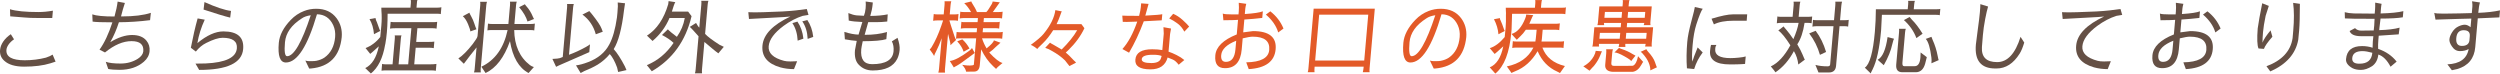 <?xml version="1.0" encoding="utf-8"?>
<!-- Generator: Adobe Illustrator 17.0.0, SVG Export Plug-In . SVG Version: 6.00 Build 0)  -->
<!DOCTYPE svg PUBLIC "-//W3C//DTD SVG 1.1//EN" "http://www.w3.org/Graphics/SVG/1.1/DTD/svg11.dtd">
<svg version="1.1" id="レイヤー_1" xmlns="http://www.w3.org/2000/svg" xmlns:xlink="http://www.w3.org/1999/xlink" x="0px"
	 y="0px" width="1405.813px" height="41.376px" viewBox="0 0 1405.813 41.376" enable-background="new 0 0 1405.813 41.376"
	 xml:space="preserve">
<g>
	<g>
		<path fill="#655045" d="M28.362,35.594c-4.04,1.255-8.979,1.883-14.813,1.883c-5.001,0-8.701-1.091-11.101-3.273
			c-1.824-1.612-2.628-3.645-2.414-6.095c0.144-1.645,0.752-3.243,1.827-4.797c1.073-1.554,2.479-2.914,4.219-4.079l1.804,2.869
			c-1.332,0.926-2.356,1.913-3.072,2.958c-0.717,1.047-1.114,2.018-1.193,2.914c-0.345,3.944,3.084,5.918,10.289,5.918
			c4.079,0,8.052-0.493,11.919-1.48c1.687-0.567,2.942-1.135,3.766-1.703l1.665,3.945C30.885,34.832,29.92,35.146,28.362,35.594z
			 M29.384,10.131h-7.189c-3.841,0-6.72-0.105-8.636-0.314L5.754,9.19L5.611,5.2C9.092,6.246,14.406,6.77,21.55,6.77
			c2.649,0,5.381-0.254,8.194-0.763L29.384,10.131z"/>
		<path fill="#655045" d="M59.474,34.741c1.789,0.658,4.543,0.986,8.265,0.986s7.001-0.911,9.841-2.734
			c1.833-1.225,2.833-2.599,2.996-4.124c0.334-3.825-1.872-5.738-6.621-5.738s-9.72,2.122-14.915,6.365l-3.078-1.569
			c2.708-3.735,5.122-8.861,7.24-15.376c-5.687,0-9.396-0.134-11.129-0.404l-0.179-4.079c2.191,0.807,6.354,1.21,12.488,1.21
			c0.91-3.257,1.496-6.052,1.76-8.383l4.086,0.763c-0.807,2.42-1.534,4.946-2.181,7.575h0.402c6.817,0,12.28-0.672,16.387-2.018
			l-0.45,4.125c-5.901,0.747-11.741,1.136-17.519,1.166c-1.312,4.095-2.933,7.83-4.867,11.207c4.372-2.66,8.434-4.004,12.188-4.034
			h0.089c3.691,0,6.396,1.076,8.113,3.227c1.345,1.644,1.918,3.603,1.72,5.873c-0.199,2.272-1.265,4.244-3.198,5.917
			c-3.512,3.049-8.081,4.572-13.708,4.572c-2.68,0-4.794-0.165-6.344-0.492L59.474,34.741z"/>
		<path fill="#655045" d="M125.589,17.662c8.008,0,11.722,3.317,11.142,9.952c-0.683,7.801-8.928,11.7-24.737,11.7
			c-0.703-1.166-1.388-2.346-2.057-3.542c2.619,0,4.513-0.029,5.68-0.089c11.268-0.508,17.127-3.332,17.577-8.473
			c0.348-3.974-2.337-5.963-8.053-5.963c-2.264,0-5.326,0.972-9.187,2.915c-2.179,1.075-4.121,2.689-5.828,4.841l-2.804-2.152
			c1.199-6.215,2.469-11.715,3.811-16.497l4.001,0.717c-2.02,4.364-3.401,8.757-4.145,13.18
			C116.287,19.859,121.153,17.662,125.589,17.662z M129.439,9.907c-2.917-0.687-7.906-2.197-14.967-4.528l0.503-4.213
			c6.388,2.869,11.364,4.528,14.927,4.976L129.439,9.907z"/>
		<path fill="#655045" d="M173.867,38.552l-2.153-4.482c0.815,0.209,1.535,0.314,2.161,0.314h1.116c1.279,0,2.223-0.06,2.829-0.181
			c1.787-0.357,3.313-0.955,4.578-1.793c3.584-2.509,5.603-6.365,6.058-11.565c0.212-2.421-0.144-4.647-1.068-6.679
			c-1.879-4.035-4.931-6.082-9.153-6.142c-5.301,18.051-11.124,27.092-17.468,27.121c-3.305,0-4.634-3.691-3.988-11.073
			c0.411-4.362,2.647-8.651,6.709-12.865c2.163-2.271,4.661-3.946,7.495-5.021c2.128-0.836,4.412-1.256,6.853-1.256
			c4.972,0,8.791,1.778,11.457,5.335c2.237,3.019,3.193,6.544,2.87,10.58c-1.093,10.789-6.848,16.675-17.265,17.663
			C174.449,38.537,174.106,38.552,173.867,38.552z M169.774,10.311c-5.894,3.736-9.069,8.219-9.527,13.449
			c-0.458,5.23-0.061,7.845,1.189,7.845c3.811,0,8.249-7.681,13.315-23.042C172.607,8.891,170.948,9.474,169.774,10.311z"/>
		<path fill="#655045" d="M234.805,0c-0.225,0.179-0.358,0.852-0.4,2.017l-0.2,2.286h11.7c0.863,0,1.629-0.074,2.298-0.224
			l-0.337,3.855c-0.463-0.149-1.142-0.225-2.035-0.225h-27.866l-0.058,3.721c-0.032,2.062-0.152,4.296-0.363,6.702
			c-0.21,2.406-0.513,4.669-0.906,6.791l-0.049,0.045l-0.004,0.045c-1.295,7.651-3.975,13.089-8.037,16.318l-3.172-3.049
			c3.791-1.822,6.336-5.901,7.635-12.238c-0.488,0.479-1.571,1.449-3.247,2.914c-0.543,0.419-1.074,0.867-1.591,1.345l-2.616-3.272
			c3.236-1.256,5.992-3.332,8.271-6.231c0.155-1.435,0.359-3.594,0.612-6.479c0.252-2.883,0.266-5.596,0.042-8.136l-0.059-1.883
			h16.39l0.2-2.286c0.084-0.957,0.067-1.629-0.047-2.017H234.805z M213.86,17.348l-3.558,1.883
			c-0.273-3.347-1.113-6.171-2.519-8.473l3.359-0.627c0.159,0.896,0.433,1.689,0.82,2.376c0.368,0.896,0.799,2.091,1.293,3.586
			C213.469,16.721,213.67,17.14,213.86,17.348z M225.784,19.904c-0.175,0.298-0.307,0.957-0.396,1.973l-1.251,14.3h5.404
			l1.777-20.308h-8.888c-1.429,0-2.462,0.075-3.101,0.224l0.333-3.811c0.347,0.121,1.249,0.18,2.709,0.18h21.302
			c0.743,0,1.463-0.06,2.159-0.18l-0.333,3.811c-0.672-0.149-1.41-0.224-2.214-0.224h-8.574l-0.675,7.711h6.609
			c1.667,0,2.864-0.061,3.588-0.18l-0.322,3.677c-0.641-0.15-1.364-0.225-2.168-0.225h-7.994l-0.816,9.325h8.932
			c1.34,0,2.522-0.074,3.548-0.224l-0.337,3.854c-0.642-0.15-1.439-0.225-2.393-0.225h-26.035c-0.745,0-1.45,0.06-2.114,0.18
			l0.333-3.81c0.582,0.149,1.275,0.224,2.079,0.224h3.796l1.251-14.3c0.089-1.016,0.071-1.674-0.051-1.973H225.784z"/>
		<path fill="#655045" d="M268.551,20.083l1.487-16.99c0.091-1.046,0.077-1.732-0.043-2.062h3.841
			c-0.196,0.538-0.33,1.211-0.4,2.018l-3.118,35.638c-0.063,0.718-0.048,1.39,0.047,2.018h-3.841
			c0.194-0.509,0.316-1.062,0.369-1.658l1.083-12.373c-0.194,0.179-1.432,1.733-3.712,4.662c-2.282,2.929-3.425,4.438-3.433,4.528
			l-3.086-3.003c2.333-1.495,5.042-4.214,8.127-8.159c1.586-2.152,2.431-3.467,2.533-3.945
			C268.459,20.457,268.508,20.232,268.551,20.083z M264.476,17.662c-0.003-0.657-0.421-1.995-1.256-4.012
			c-0.836-2.018-1.82-3.535-2.952-4.55l3.701-1.973c-0.016,0.18,0.33,0.897,1.039,2.152c0.708,1.255,1.296,2.616,1.764,4.079
			c0.468,1.465,0.854,2.496,1.159,3.094L264.476,17.662z M298.259,16.9h-9.11c0.13,8.727,3.083,15.302,8.858,19.725
			c0.586,0.448,1.314,0.807,2.183,1.076l-0.004,0.045l-2.97,3.317c-5.462-2.899-8.944-8.877-10.444-17.932
			c-3.244,9.175-7.816,15.151-13.715,17.932l-2.37-3.543c7.673-3.645,12.59-10.519,14.754-20.62h-9.109
			c-0.834,0-1.584,0.061-2.249,0.179l0.333-3.811c0.583,0.15,1.32,0.225,2.214,0.225h9.244l0.906-10.356
			c0.102-1.166,0.09-1.897-0.032-2.197h3.841c-0.196,0.538-0.323,1.136-0.38,1.793l-0.941,10.76h9.244
			c0.804,0,1.554-0.075,2.253-0.225l-0.337,3.855C299.994,16.976,299.271,16.9,298.259,16.9z M296.625,12.104
			c-0.731-2.54-2.296-5.229-4.697-8.069l3.271-1.659c-0.013,0.15,0.238,0.509,0.754,1.076c1.521,1.674,2.76,3.676,3.717,6.007
			c0.246,0.598,0.463,1.002,0.654,1.211L296.625,12.104z"/>
		<path fill="#655045" d="M314.478,36.715l-1.772,0.851l-2.067-4.437l2.695-0.181c0.957-0.059,1.996-0.357,3.115-0.896l2.424-27.705
			c0.068-0.776,0.069-1.479,0.005-2.106h3.796c-0.202,0.597-0.337,1.3-0.408,2.106l-2.314,26.449c3.137-1.136,6.315-2.6,9.54-4.393
			c1.158-0.658,1.917-1.151,2.273-1.48l-0.385,4.394l-2.137,0.941C319.892,34.384,314.969,36.535,314.478,36.715z M347.598,40.48
			c0.005-0.061-0.19-0.897-0.584-2.511c-1.25-3.407-2.623-5.932-4.115-7.576c-1.935,2.361-4.286,4.392-7.054,6.097h-0.045
			c-1.823,1.104-4.248,2.271-7.273,3.496l-2.014,1.076l-2.616-4.305c1.894-0.209,4.166-0.821,6.815-1.837
			c5.542-2.092,9.507-5.395,11.897-9.908c1.95-3.586,3.393-8.666,4.326-15.242c0.185-1.435,0.353-3.526,0.504-6.276
			c0.006-0.747-0.022-1.45-0.083-2.107l4.114,0.448l-0.004,0.045c-0.142,0.598-0.327,1.868-0.557,3.811
			c-1.241,10.43-3.175,17.737-5.803,21.921c1.9,2.092,3.999,5.334,6.293,9.728l0.892,2.062L347.598,40.48z M338.258,16.048
			c0.357,1.017,0.588,1.614,0.692,1.793l-3.921,1.435c-1.263-4.632-3.768-8.323-7.517-11.073l3.879-1.972
			c0.06,0,0.519,0.538,1.377,1.614C335.827,11.67,337.657,14.405,338.258,16.048z"/>
		<path fill="#655045" d="M380.633,20.71c2.314-3.316,3.78-6.798,4.397-10.444l0.004-0.044l-0.037-0.09h-8.529
			c-2.104,4.991-5.279,9.295-9.525,12.911l-3.132-3.004c5.554-3.586,9.539-9.488,11.955-17.707c0.068-0.448,0.134-1.016,0.194-1.704
			l3.79,0.583c-0.163,0.15-0.46,0.829-0.894,2.039c-0.434,1.211-0.782,2.309-1.047,3.295h9.154l1.92,2.556
			c-3.302,13.926-10.756,24.252-22.36,30.976l-2.779-3.451c6.052-2.48,11.061-6.649,15.028-12.507
			c-1.678-1.584-3.856-3.063-6.535-4.438l3.316-3.184C376.284,17.333,377.977,18.738,380.633,20.71z M396.498,19.051
			c1.385,1.525,4.122,3.587,8.211,6.187c1.082,0.568,1.839,0.927,2.273,1.076h0.044l-3.09,3.676
			c-0.925-0.657-2.081-1.569-3.467-2.735l-4.368-3.675l-1.353,15.466c-0.068,0.776-0.058,1.509,0.032,2.196h-4.02
			c0.19-0.479,0.328-1.195,0.412-2.152l1.636-18.693l-3.134-3.497c-0.543-0.598-1.13-1.195-1.763-1.794l3.497-2.196
			c0.539,0.986,0.903,1.584,1.094,1.793l0.729,0.852l1.126-12.866c0.104-1.194,0.095-1.941-0.028-2.241h4.02
			c-0.202,0.598-0.34,1.331-0.416,2.196L396.498,19.051z"/>
		<path fill="#655045" d="M448.252,34.429l-1.773,4.438c-2.71,0-5.271-0.329-7.684-0.986c-7.232-2.062-10.583-6.142-10.049-12.238
			c0.546-6.246,5.788-11.701,15.723-16.362c-0.877,0.15-4.545,0.389-11.004,0.717l-12.295,0.673l-0.381-3.811
			c1.067,0.06,2.314,0.089,3.744,0.089c1.398,0,2.979-0.029,4.741-0.089c8.116-0.209,14.204-0.545,18.264-1.009
			c4.06-0.463,6.107-0.724,6.142-0.784l0.961,3.316l-3.263,0.538c-3.645,1.167-7.217,3.034-10.717,5.604
			c-5.285,3.916-8.09,7.741-8.417,11.477c-0.337,3.855,2.534,6.59,8.615,8.203c0.902,0.241,2.113,0.359,3.631,0.359
			C445.949,34.533,447.203,34.488,448.252,34.429z M445.57,13l2.843-0.853c1.849,2.69,2.968,5.888,3.359,9.593l-3.224,1.121
			C448.355,18.947,447.362,15.66,445.57,13z M453.985,11.252c1.792,2.66,2.899,5.828,3.321,9.504l-3.135,1.121
			c-0.188-3.975-1.195-7.262-3.022-9.862L453.985,11.252z"/>
		<path fill="#655045" d="M485.811,8.875c0.497-1.255,0.812-2.652,0.947-4.191s0.142-2.816,0.023-3.833l4.018,0.538l-0.086,0.986
			c-0.18,2.062-0.626,4.258-1.336,6.59c3.843-0.03,7.114-0.329,9.814-0.897l-0.263,4.035c-2.106,0.239-4.185,0.359-6.239,0.359
			h-4.466l-2.007,7.127c4.882,0,9.067-0.538,12.556-1.613l-0.353,4.034c-2.451,0.777-6.875,1.166-13.277,1.166
			c-0.5,2.302-0.781,3.825-0.846,4.572c-0.486,5.559,1.547,8.338,6.103,8.338c7.621,0,11.644-2.421,12.067-7.262
			c0.188-2.152-0.126-4.004-0.942-5.559l3.168-2.018c0.955,2.69,1.352,4.969,1.188,6.837c-0.164,1.868-0.607,3.534-1.33,4.998
			c-2.169,4.364-6.766,6.545-13.792,6.545c-3.216,0-5.845-1.091-7.887-3.272c-1.722-1.763-2.422-4.467-2.104-8.113
			c0.267-1.704,0.599-3.452,0.995-5.245c-1.806-0.12-4.028-0.418-6.665-0.897l-0.305-4.17c3.098,0.986,5.764,1.496,7.994,1.524
			l2.138-7.082c-3.383-0.12-5.936-0.388-7.655-0.808l-0.212-4.213c1.811,0.747,3.38,1.181,4.709,1.3
			C484.197,8.771,485.545,8.846,485.811,8.875z"/>
		<path fill="#E35A28" d="M523.935,26.404c1.984-3.287,3.775-7.248,5.371-11.88c0.633-1.793,0.975-2.809,1.026-3.048h-3.082
			c-0.953,0-1.792,0.075-2.52,0.224l0.333-3.81c0.612,0.15,1.379,0.224,2.303,0.224h3.305l0.475-5.425
			c0.06-0.687,0.057-1.344-0.006-1.972h3.796c-0.196,0.538-0.328,1.196-0.396,1.972l-0.475,5.425h2.59
			c0.833,0,1.615-0.074,2.342-0.224l-0.333,3.81c-0.701-0.149-1.484-0.224-2.347-0.224h-2.457c-0.013,0.15,0.934,3.108,2.842,8.876
			c0.283,0.837,0.594,1.539,0.932,2.107l-3.162,2.958c0.042-0.478-0.07-1.241-0.335-2.286l-1.028-4.081l-1.734,19.815
			c-0.06,0.688-0.043,1.345,0.051,1.972h-3.796c0.208-0.688,0.343-1.374,0.403-2.061l1.514-17.304
			c-1.023,2.839-1.981,5.118-2.875,6.836c-0.895,1.719-1.359,2.772-1.393,3.161c-0.195-0.508-1.025-1.733-2.492-3.676
			C523.266,27.405,523.649,26.942,523.935,26.404z M548.113,29.767l-1.341,1.03c-4.652,3.497-7.533,5.529-8.639,6.097
			c-1.106,0.568-1.695,0.912-1.765,1.031l-2.272-3.631c2.586-0.299,6.252-2.227,11-5.784c0.737-0.597,1.229-1.105,1.473-1.523
			L548.113,29.767z M541.053,36.445c0.059,0,0.508,0.067,1.344,0.202c0.837,0.134,1.836,0.201,2.997,0.201s1.904-0.148,2.228-0.448
			l1.298-14.838h-9.11c-1.311,0-2.045,0.075-2.208,0.224l0.333-3.81c0.496,0.12,1.25,0.179,2.263,0.179h9.021l0.2-2.286h-7.012
			c-0.744,0-1.451,0.075-2.118,0.224l0.337-3.855c0.285,0.15,0.71,0.225,1.275,0.225h7.815l0.2-2.286h-8.262
			c-0.686,0-1.346,0.075-1.984,0.224l0.337-3.855c0.314,0.15,0.902,0.225,1.767,0.225h4.287c-1.325-2.211-2.609-3.87-3.852-4.977
			l3.972-0.986c-0.016,0.179,0.369,0.889,1.153,2.13c0.785,1.24,1.288,2.137,1.507,2.689c0.219,0.553,0.394,0.934,0.525,1.144h5.27
			c0.545-0.449,1.569-1.943,3.072-4.483c0.245-0.418,0.406-0.897,0.483-1.435l4.024,0.448l-3.917,5.47h3.483
			c0.744,0,1.419-0.061,2.025-0.18l-0.333,3.811c-0.494-0.149-1.023-0.224-1.588-0.224h-8.619l-0.2,2.286h7.189
			c1.131,0,1.778-0.075,1.94-0.225l-0.337,3.855c-0.523-0.149-1.098-0.224-1.723-0.224h-7.368l-0.2,2.286h8.887
			c1.042,0,1.853-0.074,2.431-0.225l-0.337,3.855c-0.612-0.149-1.38-0.224-2.303-0.224h-8.976l-0.012,0.134
			c0.608,1.883,1.445,3.721,2.51,5.514c2.659-2.152,4.026-3.661,4.102-4.528l3.723,1.345l-2.567,2.286
			c-1.082,1.136-2.337,2.212-3.766,3.228c3.209,3.467,5.703,5.424,7.48,5.874c-2.241,1.793-3.441,2.913-3.599,3.362l-1.734-1.614
			c-2.587-2.422-4.812-5.559-6.678-9.415l-0.777,8.876c-0.212,2.421-1.286,3.631-3.221,3.631l-4.47,0.045
			C543.12,39.194,542.383,37.909,541.053,36.445z M545.162,27.255l-3.287,1.838c-0.631-1.972-1.83-3.929-3.595-5.872l2.863-1.076
			C542.717,23.55,544.057,25.253,545.162,27.255z"/>
		<path fill="#E35A28" d="M597.004,27.838c3.879-3.855,6.786-7.471,8.719-10.848h-13.487c-1.902,3.019-3.875,5.506-5.922,7.463
			s-3.076,2.997-3.086,3.116c-0.101-0.209-0.595-0.605-1.481-1.188c-0.887-0.583-1.59-0.964-2.111-1.144
			c3.465-2.51,5.863-4.572,7.196-6.187c3.866-4.721,6.072-9.174,6.617-13.358l3.643,0.717c-0.125,0.061-0.428,0.814-0.912,2.264
			c-0.484,1.449-1.164,3.085-2.038,4.909h13.979l1.676,2.286c-2.082,4.394-5.091,8.503-9.028,12.328l-1.458,1.344
			c1.251,1.017,2.649,2.375,4.198,4.08l1.605,1.569l-3.746,1.973l-2.49-3.184c-1.974-1.941-4.423-3.721-7.349-5.334
			c-1.128-0.718-2.387-1.3-3.777-1.749l2.711-2.914c0.217,0.24,0.854,0.627,1.908,1.166C594.727,26.463,596.27,27.36,597.004,27.838
			z"/>
		<path fill="#E35A28" d="M631.146,27.57c3.226-3.527,6.012-8.667,8.361-15.422c-2.661,0.12-4.616,0.18-5.866,0.18
			s-2.008-0.016-2.273-0.046l-0.275-3.496c0.796,0.089,3.948,0.134,9.456,0.134c0.541-2.091,0.86-3.705,0.96-4.841l0.192-2.197
			l4.17,0.313l-1.827,6.59c5.653-0.299,8.832-0.567,9.539-0.807l-0.302,3.452l-10.096,0.538c-2.448,6.545-5.211,12.433-8.289,17.662
			L631.146,27.57z M656.587,32.321c-1.224,4.453-4.441,6.68-9.651,6.68c-5.983,0-8.814-1.838-8.493-5.515
			c0.337-3.855,3.499-5.782,9.482-5.782c2.084,0,3.976,0.15,5.677,0.448l0.808-9.235l-0.174-3.63l4.266,0.762l-0.535,3.049
			l-0.871,9.951c1.303,0.419,2.811,1.054,4.522,1.906c1.712,0.852,3.163,1.786,4.354,2.802l-3.179,2.645
			c-1.093-1.463-2.199-2.436-3.318-2.914L656.587,32.321z M647.425,35.46c3.097,0,4.903-0.912,5.42-2.735
			c0.085-0.299,0.211-0.717,0.377-1.255c-1.122-0.448-2.665-0.673-4.63-0.673h-0.357c-3.99,0-6.056,0.823-6.2,2.466
			C641.907,34.727,643.703,35.46,647.425,35.46z M665.985,17.796c-0.97-1.852-2.201-3.347-3.694-4.483
			c-1.493-1.135-3.097-2.122-4.81-2.958l2.237-2.6c1.864,0.808,3.618,1.951,5.26,3.429c1.641,1.479,2.879,2.728,3.714,3.744
			L665.985,17.796z"/>
		<path fill="#E35A28" d="M713.717,28.108c0.437-4.991-2.65-7.487-9.259-7.487c-1.191,0-3.08,0.314-5.665,0.942l-0.541,6.186
			c-0.617,7.053-3.739,10.58-9.366,10.58c-0.03,0-0.061,0-0.09,0c-4.019,0-5.818-2.397-5.399-7.195
			c0.42-4.797,4.44-8.72,12.06-11.768l0.718-8.204c-0.956,0.03-1.854,0.075-2.691,0.135c-1.849,0.03-3.697,0.061-5.545,0.089
			l-0.34-3.766c0.656,0.33,2.517,0.493,5.584,0.493h3.26l0.145-1.659c0.128-1.464,0.121-3.093-0.019-4.887l4.236,0.583
			c-0.311,1.166-0.494,2.078-0.552,2.734l-0.263,3.004c5.03-0.329,8.408-0.837,10.136-1.524l-0.326,3.721
			c-3.338,0.388-6.7,0.688-10.081,0.896l-0.632,7.217c3.316-0.478,5.154-0.717,5.511-0.717c9.08,0,13.322,3.407,12.726,10.221
			c-0.602,6.874-5.646,10.594-15.133,11.162l-1.408-3.811C709.013,34.907,713.324,32.591,713.717,28.108z M695.147,22.907
			c-5.337,2.123-8.146,4.813-8.432,8.07l-0.004,0.045c-0.22,2.51,0.667,3.765,2.663,3.765c3.155,0,4.939-2.346,5.35-7.038
			L695.147,22.907z M718.777,18.245c-1.081-3.646-3.393-6.993-6.937-10.042l2.483-1.837c3.398,2.66,5.87,5.888,7.414,9.683
			L718.777,18.245z"/>
		<path fill="#E35A28" d="M770.151,38.463c-0.1,1.135-0.088,1.853,0.035,2.151h-3.841c0.24-1.047,0.406-2.092,0.497-3.138h-27.599
			c-0.128,1.464-0.146,2.511-0.051,3.138h-3.841c0.175-0.299,0.312-1.017,0.412-2.151l2.938-33.577h34.387L770.151,38.463z
			 M741.802,8.248l-2.255,25.776h27.598l2.256-25.776H741.802z"/>
		<path fill="#E35A28" d="M806.227,38.552l-2.152-4.482c0.814,0.209,1.534,0.314,2.16,0.314h1.116c1.279,0,2.224-0.06,2.829-0.181
			c1.787-0.357,3.313-0.955,4.578-1.793c3.584-2.509,5.603-6.365,6.058-11.565c0.212-2.421-0.144-4.647-1.067-6.679
			c-1.88-4.035-4.932-6.082-9.153-6.142c-5.301,18.051-11.123,27.092-17.468,27.121c-3.305,0-4.634-3.691-3.988-11.073
			c0.411-4.362,2.647-8.651,6.709-12.865c2.163-2.271,4.661-3.946,7.495-5.021c2.128-0.836,4.411-1.256,6.853-1.256
			c4.972,0,8.791,1.778,11.457,5.335c2.237,3.019,3.193,6.544,2.87,10.58c-1.093,10.789-6.848,16.675-17.265,17.663
			C806.809,38.537,806.465,38.552,806.227,38.552z M802.133,10.311c-5.895,3.736-9.069,8.219-9.527,13.449
			c-0.457,5.23-0.062,7.845,1.188,7.845c3.811,0,8.249-7.681,13.315-23.042C804.966,8.891,803.308,9.474,802.133,10.311z"/>
		<path fill="#E35A28" d="M867.116,0.044c-0.171,0.24-0.301,0.896-0.396,1.973l-0.204,2.331h11.7c1.398,0,2.18-0.074,2.342-0.224
			l-0.337,3.855c-0.584-0.15-1.261-0.225-2.035-0.225h-27.911c-0.104,4.931-0.196,7.86-0.277,8.787
			c-0.081,0.927-0.127,1.45-0.138,1.569c-1.004,11.476-4.005,19.231-9.002,23.265l-3.133-3.496c3.801-1.584,6.334-5.528,7.6-11.834
			c-0.587,0.598-1.672,1.584-3.251,2.958c-0.705,0.568-1.235,1.017-1.591,1.345l-2.75-3.272c2.812-0.837,5.613-2.914,8.404-6.231
			c0.155-1.435,0.324-3.19,0.506-5.268c0.182-2.076,0.239-4.445,0.176-7.105c0.058-0.658,0.048-1.405-0.027-2.241l-0.06-1.884h16.39
			l0.204-2.331c0.081-0.926,0.064-1.584-0.051-1.973H867.116z M846.172,17.394l-3.559,1.883c-0.226-2.869-1.064-5.693-2.519-8.473
			l3.359-0.627c-0.039,0.447,0.073,0.867,0.337,1.255c0.696,1.555,1.221,2.885,1.571,3.99
			C845.712,16.527,845.982,17.185,846.172,17.394z M858.234,8.159l3.943,0.359c-0.352,0.598-0.697,1.322-1.039,2.174
			c-0.343,0.851-0.733,1.741-1.172,2.667h15.006c0.773,0,1.495-0.074,2.163-0.224l-0.333,3.811c-0.613-0.15-1.32-0.225-2.124-0.225
			h-7.19l-0.455,5.201c-0.034,0.388-0.106,0.867-0.215,1.434h10.807c0.715,0,1.346-0.06,1.892-0.179l-0.333,3.811
			c-0.464-0.149-1.023-0.225-1.678-0.225h-10.182c1.973,5.351,6.197,8.802,12.67,10.356l-2.805,3.989
			c0.008-0.089-0.504-0.374-1.534-0.852c-5.014-2.241-8.684-6.066-11.009-11.476c-3.282,5.529-7.497,9.293-12.645,11.296
			c-1.297,0.538-1.966,0.867-2.006,0.987l-2.667-3.722c7.124-1.464,12.107-4.99,14.948-10.58h-9.869
			c-0.774,0-1.451,0.075-2.029,0.225l0.337-3.855c0.314,0.149,1.037,0.224,2.169,0.224h10.494c0.15-0.687,0.328-2.211,0.535-4.572
			l0.181-2.062h-6.074c-0.959,1.435-1.99,2.661-3.091,3.676l-2.003,1.972l-2.974-3.271c3.174-0.897,5.732-3.766,7.675-8.608
			C857.956,9.803,858.158,9.025,858.234,8.159z"/>
		<path fill="#E35A28" d="M900.857,28.87c-0.092,0.03-0.464,0.875-1.115,2.532c-0.651,1.659-1.666,3.384-3.042,5.178
			c-0.438,0.568-0.898,1.076-1.385,1.523l-1.485,1.659l-3.49-2.466c1.276-0.627,2.516-1.539,3.723-2.734
			c0.885-0.926,1.62-1.927,2.205-3.003c0.586-1.076,0.933-2.062,1.04-2.959L900.857,28.87z M924.626,12.911h-9.646l-0.212,2.421
			h14.826l-0.792,9.055c-0.058,0.658-0.035,1.255,0.066,1.793h-3.796l0.284-1.21l0.027-0.314h-11.432
			c-0.025,0.957-0.001,1.54,0.069,1.749h-3.84c0.165-0.538,0.291-1.121,0.376-1.749h-11.433c-0.021,0.927,0.009,1.435,0.09,1.524
			h-3.841c0.17-0.238,0.297-0.837,0.381-1.793l0.792-9.055h14.826l0.212-2.421h-9.646c-0.007,0.418,0.032,0.822,0.117,1.21h-3.841
			c0.17-0.239,0.294-0.808,0.372-1.704l0.773-8.832h13.04l0.113-1.299c0.118-1.346,0.108-2.092-0.026-2.242h3.84
			c-0.171,0.24-0.31,0.986-0.419,2.242l-0.113,1.299h13.04l-0.777,8.876c-0.052,0.598-0.027,1.151,0.078,1.659h-3.84
			C924.447,13.762,924.558,13.358,924.626,12.911z M899.377,21.786h11.433l0.29-3.317h-11.433L899.377,21.786z M902.195,9.996h9.646
			l0.286-3.271h-9.646L902.195,9.996z M906.993,40.39c-2.993-0.149-4.447-1.404-4.358-3.765l0.584-6.68
			c0.07-0.807,0.061-1.554-0.027-2.241h3.796c-0.202,0.598-0.341,1.344-0.419,2.241l-0.479,5.47
			c-0.094,1.076,0.35,1.612,1.332,1.612h7.681c1.905,0,2.875-0.015,2.907-0.044c0.66-0.06,1.308-0.657,1.943-1.793
			c0.457-0.807,0.845-2.003,1.162-3.586l2.888,3.228c-0.122,0.03-0.467,0.567-1.033,1.613c-1.276,2.332-2.895,3.646-4.856,3.944
			H906.993z M919.67,31.29l-2.46,3.094c0.034-0.389-1.226-1.301-3.78-2.735c-2.554-1.435-4.411-2.152-5.572-2.152l2.595-2.601
			c0.163,0.18,0.605,0.389,1.329,0.628c2.402,0.777,4.492,1.734,6.27,2.869C918.134,30.454,918.674,30.752,919.67,31.29z
			 M914.204,21.786h11.477l0.29-3.317h-11.477L914.204,21.786z M925.167,6.725h-9.646l-0.286,3.271h9.646L925.167,6.725z
			 M928.009,39.583c0.077-1.226-0.228-2.674-0.914-4.349c-0.688-1.673-1.859-3.421-3.516-5.244
			c-0.382-0.418-0.714-0.702-0.998-0.852l3.211-1.479c0.147,0.358,0.478,0.837,0.991,1.434c1.984,2.152,3.272,4.11,3.862,5.873
			c0.59,1.765,0.952,2.721,1.089,2.869L928.009,39.583z"/>
		<path fill="#655045" d="M953.054,3.945l4.425,0.985c-0.842,1.106-2.037,4.05-3.586,8.832c-0.984,3.078-1.675,6.889-2.072,11.431
			l-0.039,0.449c-0.374,4.274-0.414,7.277-0.119,9.011c0.396-1.465,1.389-4.124,2.976-7.979l2.835,2.824
			c-2.188,2.869-3.782,5.963-4.786,9.28l-0.004,0.044l-4.074-0.403c-0.339-4.632-0.275-9.608,0.189-14.928
			c0.251-2.869,1.008-6.664,2.27-11.386C952.328,7.382,952.991,4.662,953.054,3.945z M972.827,36.222
			c-7.92,0-11.658-2.526-11.217-7.576c0.115-1.315,0.288-2.436,0.519-3.362h3.036c-0.351,0.597-0.545,1.121-0.584,1.568
			c-0.036,0.419-0.059,0.673-0.066,0.763c-0.296,3.378,2.578,5.065,8.622,5.065c1.31,0,2.851-0.089,4.623-0.27
			c1.772-0.179,3.072-0.402,3.899-0.672l-0.368,4.215c-0.06,0-0.771,0.044-2.133,0.134
			C977.795,36.177,975.686,36.222,972.827,36.222z M963.766,13.717l-1.329-3.183c5.383-1.643,9.385-2.465,12.005-2.465h8.039
			l-0.27,3.586h-7.458C970.139,11.655,966.476,12.343,963.766,13.717z"/>
		<path fill="#655045" d="M1011.432,9.458h4.957c1.131,0,2.015-0.06,2.65-0.179l-0.333,3.811c-0.554-0.149-1.172-0.225-1.856-0.225
			h-2.099c-0.777,5.142-2.142,9.161-4.092,12.059c1.272,2.123,2.277,4.08,3.015,5.873c0.735,1.794,1.146,2.705,1.234,2.734
			l-3.678,2.734c-0.271-2.689-1.094-5.2-2.468-7.53c-2.742,5.141-6.201,9.115-10.377,11.924c-0.311-0.538-1.182-1.644-2.612-3.317
			c4.067-1.912,7.732-5.872,10.998-11.879c-2.723-4.273-4.98-7.053-6.772-8.338l2.968-2.287c0.02,0.12,0.577,0.807,1.674,2.062
			c1.095,1.255,2.368,2.958,3.817,5.11c1.529-3.526,2.51-6.574,2.943-9.146h-9.959c-0.804,0-1.569,0.076-2.297,0.225l0.337-3.855
			c0.284,0.15,1.008,0.224,2.169,0.224h6.386l0.569-6.5c0.075-0.867,0.061-1.539-0.047-2.018h3.841
			c-0.191,0.479-0.322,1.136-0.396,1.973L1011.432,9.458z M1023.405,30.841c-1.254-4.392-3.27-8.412-6.046-12.058l3.613-1.48
			c2.562,3.378,4.521,7.352,5.878,11.925L1023.405,30.841z M1032.469,36.983c-0.22,2.511-1.551,3.766-3.991,3.766h-5.895
			l-1.728-4.258c1.858,0.536,4.143,0.806,6.852,0.806c0.894,0,1.37-0.343,1.431-1.031l1.882-21.517h-9.824
			c-0.744,0-1.421,0.075-2.029,0.224l0.334-3.811c0.436,0.121,1.085,0.18,1.949,0.18h9.869l0.698-7.979
			c0.089-1.016,0.1-1.823,0.033-2.421h3.796c-0.199,0.568-0.344,1.375-0.435,2.421l-0.698,7.979h3.036c0.774,0,1.39-0.06,1.847-0.18
			l-0.334,3.811c-0.492-0.148-1.021-0.224-1.588-0.224h-3.26L1032.469,36.983z"/>
		<path fill="#655045" d="M1076.156,5.2h12.861c1.221,0,1.912-0.074,2.074-0.225l-0.313,3.587c-0.405-0.15-1.082-0.225-2.035-0.225
			h-30.501l-0.452,8.742c-0.882,10.072-2.474,17.378-4.776,21.921c-0.717,1.374-1.065,2.136-1.049,2.286l-3.335-3.229
			c2.753-1.852,4.635-8.562,5.646-20.128c0.355-4.063,0.549-8.307,0.578-12.73h17.908l0.243-2.779c0.1-1.136,0.08-1.778-0.055-1.928
			h3.841c-0.181,0.358-0.312,1.016-0.396,1.972L1076.156,5.2z M1055.852,33.621c2.712-1.404,4.573-5.663,5.583-12.776l3.624,0.941
			c-0.194,0.18-0.523,1.211-0.984,3.094c-0.727,3.526-2.32,7.457-4.783,11.79L1055.852,33.621z M1080.015,29.497l3.475,2.646
			l-0.95,3.72c-0.902,3.168-2.664,4.752-5.283,4.752h-7.503c-2.561,0-3.714-1.45-3.46-4.349l1.576-18.021
			c0.107-1.225,0.094-1.913-0.042-2.062h3.84c-0.199,0.568-0.333,1.256-0.403,2.062l-1.482,16.945
			c-0.117,1.345,0.195,2.018,0.939,2.018h5.984c1.846,0,2.91-1.614,3.192-4.842C1079.976,31.47,1080.015,30.514,1080.015,29.497z
			 M1077.639,21.428c-1.422-3.825-3.762-7.202-7.018-10.131l3.189-1.748l1.296,1.523c2,1.973,4.003,4.603,6.009,7.89
			L1077.639,21.428z M1086.091,35.594c0.117-1.345,0.108-2.435-0.026-3.272c-0.661-5.379-1.711-8.861-3.15-10.445l3.184-1.167
			l0.655,1.704c1.299,2.84,2.255,5.873,2.865,9.101c0.265,1.404,0.45,2.166,0.56,2.286L1086.091,35.594z"/>
		<path fill="#655045" d="M1122.724,38.508h-0.714c-8.068,0-11.711-4.483-10.926-13.449c0.104-1.194,0.459-3.981,1.066-8.36
			c0.606-4.378,0.998-7.576,1.174-9.593c0.177-2.017,0.271-3.608,0.284-4.774l4.349,1.345c-0.499,1.614-1.049,3.983-1.649,7.105
			c-0.602,3.123-1.028,6.134-1.281,9.033c-0.254,2.899-0.433,5.11-0.536,6.635c-0.346,5.648,2.503,8.473,8.547,8.473
			c5.835,0,10.225-4.737,13.167-14.212l2.085,3.228c-0.836,2.75-1.702,4.827-2.6,6.231
			C1132.196,35.728,1127.874,38.508,1122.724,38.508z"/>
		<path fill="#655045" d="M1186.986,34.429l-1.772,4.438c-2.709,0-5.271-0.329-7.685-0.986c-7.232-2.062-10.583-6.142-10.049-12.238
			c0.546-6.246,5.787-11.701,15.723-16.362c-0.878,0.15-4.545,0.389-11.005,0.717l-12.295,0.673l-0.382-3.811
			c1.067,0.06,2.314,0.089,3.744,0.089c1.398,0,2.979-0.029,4.741-0.089c8.116-0.209,14.204-0.545,18.265-1.009
			c4.06-0.463,6.107-0.724,6.142-0.784l0.961,3.316l-3.263,0.538c-3.646,1.167-7.218,3.034-10.717,5.604
			c-5.285,3.916-8.091,7.741-8.418,11.477c-0.337,3.855,2.534,6.59,8.616,8.203c0.901,0.241,2.112,0.359,3.63,0.359
			C1184.685,34.533,1185.939,34.488,1186.986,34.429z"/>
		<path fill="#655045" d="M1240.683,28.108c0.437-4.991-2.65-7.487-9.26-7.487c-1.191,0-3.079,0.314-5.664,0.942l-0.541,6.186
			c-0.617,7.053-3.739,10.58-9.366,10.58c-0.03,0-0.061,0-0.09,0c-4.019,0-5.818-2.397-5.398-7.195
			c0.419-4.797,4.439-8.72,12.06-11.768l0.718-8.204c-0.956,0.03-1.854,0.075-2.691,0.135c-1.849,0.03-3.697,0.061-5.545,0.089
			l-0.341-3.766c0.656,0.33,2.517,0.493,5.584,0.493h3.26l0.146-1.659c0.128-1.464,0.121-3.093-0.02-4.887l4.236,0.583
			c-0.311,1.166-0.494,2.078-0.552,2.734l-0.263,3.004c5.029-0.329,8.408-0.837,10.137-1.524l-0.326,3.721
			c-3.339,0.388-6.699,0.688-10.081,0.896l-0.632,7.217c3.316-0.478,5.154-0.717,5.512-0.717c9.08,0,13.321,3.407,12.726,10.221
			c-0.602,6.874-5.646,10.594-15.133,11.162l-1.408-3.811C1235.979,34.907,1240.29,32.591,1240.683,28.108z M1222.113,22.907
			c-5.338,2.123-8.147,4.813-8.432,8.07l-0.004,0.045c-0.22,2.51,0.667,3.765,2.662,3.765c3.155,0,4.938-2.346,5.35-7.038
			L1222.113,22.907z M1245.743,18.245c-1.081-3.646-3.393-6.993-6.937-10.042l2.483-1.837c3.398,2.66,5.87,5.888,7.414,9.683
			L1245.743,18.245z"/>
		<path fill="#655045" d="M1276.794,17.08l1.025,3.586c-2.678,3.049-4.261,5.32-4.749,6.814l-3.062-0.224
			c-0.742-1.732-0.891-5.484-0.445-11.252c0.034-0.388,0.36-2.405,0.977-6.052l1.559-8.114l3.711,1.479
			c-1.092,3.288-1.686,5.141-1.781,5.559c-0.769,3.676-1.258,6.718-1.469,9.124c-0.21,2.406-0.311,4.4-0.3,5.984
			C1272.92,22.22,1274.431,19.919,1276.794,17.08z M1293.283,2.151c-0.003,6.844-0.145,11.865-0.424,15.062
			c-0.28,3.199-0.446,4.917-0.496,5.155c-1.435,7.89-6.674,13.824-15.714,17.797l-2.157-2.913c8.68-3.229,13.575-8.488,14.689-15.78
			c0.045-0.508,0.166-1.898,0.365-4.17c0.53-6.066,0.512-11.296-0.057-15.69L1293.283,2.151z"/>
		<path fill="#655045" d="M1321.242,17.438l3.043-1.614c0.901,0.926,2.037,1.389,3.407,1.389l7.108-0.089
			c0.094-0.747,0.189-1.659,0.284-2.735c0.094-1.076,0.16-2.346,0.199-3.811c-9.944,0-15.505-0.074-16.683-0.224l-0.097-3.496
			c1.366,0.388,3.057,0.621,5.075,0.694c2.018,0.075,5.944,0.112,11.78,0.112l0.173-1.972c0.094-1.076,0.127-2.481,0.1-4.214
			l3.604,0.672c-0.139,0.568-0.257,1.413-0.355,2.533c-0.098,1.121-0.168,2.085-0.208,2.891c5.64-0.149,9.904-0.583,12.797-1.3
			l-0.303,3.452c-2.722,0.479-6.896,0.717-12.522,0.717c-0.331,2.42-0.546,4.2-0.646,5.335l-0.102,1.166
			c4.684-0.12,8.506-0.583,11.465-1.39l-0.508,3.766l-11.231,0.762l-0.212,2.421c-0.157,1.793-0.198,3.452-0.123,4.976
			c4.364,1.495,7.833,3.885,10.403,7.173l-3.422,2.868c-1.938-3.704-4.225-5.99-6.857-6.858c-0.348,2.958-1.521,5.14-3.521,6.545
			c-2.237,1.403-4.323,2.106-6.257,2.106c-1.936,0-3.53-0.329-4.782-0.986c-2.584-1.435-3.789-3.138-3.616-5.11
			c0.426-4.871,3.422-7.307,8.989-7.307c2.144,0,4.126,0.313,5.947,0.94c-0.002-1.344,0.043-2.532,0.133-3.563
			c0.091-1.031,0.19-2.01,0.301-2.936h-6.877C1324.097,20.352,1321.935,19.381,1321.242,17.438z M1326.601,35.817h0.223
			c4.437,0,6.833-2.047,7.191-6.142c-2.15-0.597-3.983-0.911-5.5-0.94c-3.633,0-5.562,1.3-5.789,3.9
			C1322.54,34.757,1323.831,35.817,1326.601,35.817z"/>
		<path fill="#655045" d="M1368.848,7.217c0.449,0.3,2.164,0.449,5.142,0.449c3.007,0,6.032-0.045,9.077-0.134l6.893-0.179
			l0.311-3.542c0.08-0.925,0.021-1.957-0.176-3.093l4.451,0.672c-0.407,1.255-0.727,3.199-0.957,5.827
			c4.72-0.179,8.795-0.642,12.225-1.389l-0.346,3.945l-12.149,0.538l-1.416,16.183c-0.56,6.396-3.926,10.505-10.099,12.328
			c-0.704,0.209-1.721,0.434-3.052,0.673l-2.522-3.317c6.992-0.299,10.98-3.168,11.962-8.607c-1.379,0.777-2.998,1.166-4.858,1.166
			c-1.861,0-3.356-0.853-4.487-2.556c-1.088-1.524-1.578-2.892-1.472-4.102c0.105-1.21,0.624-2.548,1.556-4.012
			c0.932-1.464,2.081-2.525,3.449-3.183c1.367-0.657,2.572-0.986,3.615-0.986c1.042,0,2.132,0.464,3.271,1.39l0.424-4.842
			l-7.116,0.179l-13.03,0.404L1368.848,7.217z M1388.825,20.308c0.194-2.211-0.959-3.317-3.46-3.317s-3.88,1.472-4.138,4.416
			s0.789,4.416,3.141,4.416c2.471,0,3.88-0.956,4.227-2.87L1388.825,20.308z"/>
	</g>
</g>
</svg>
